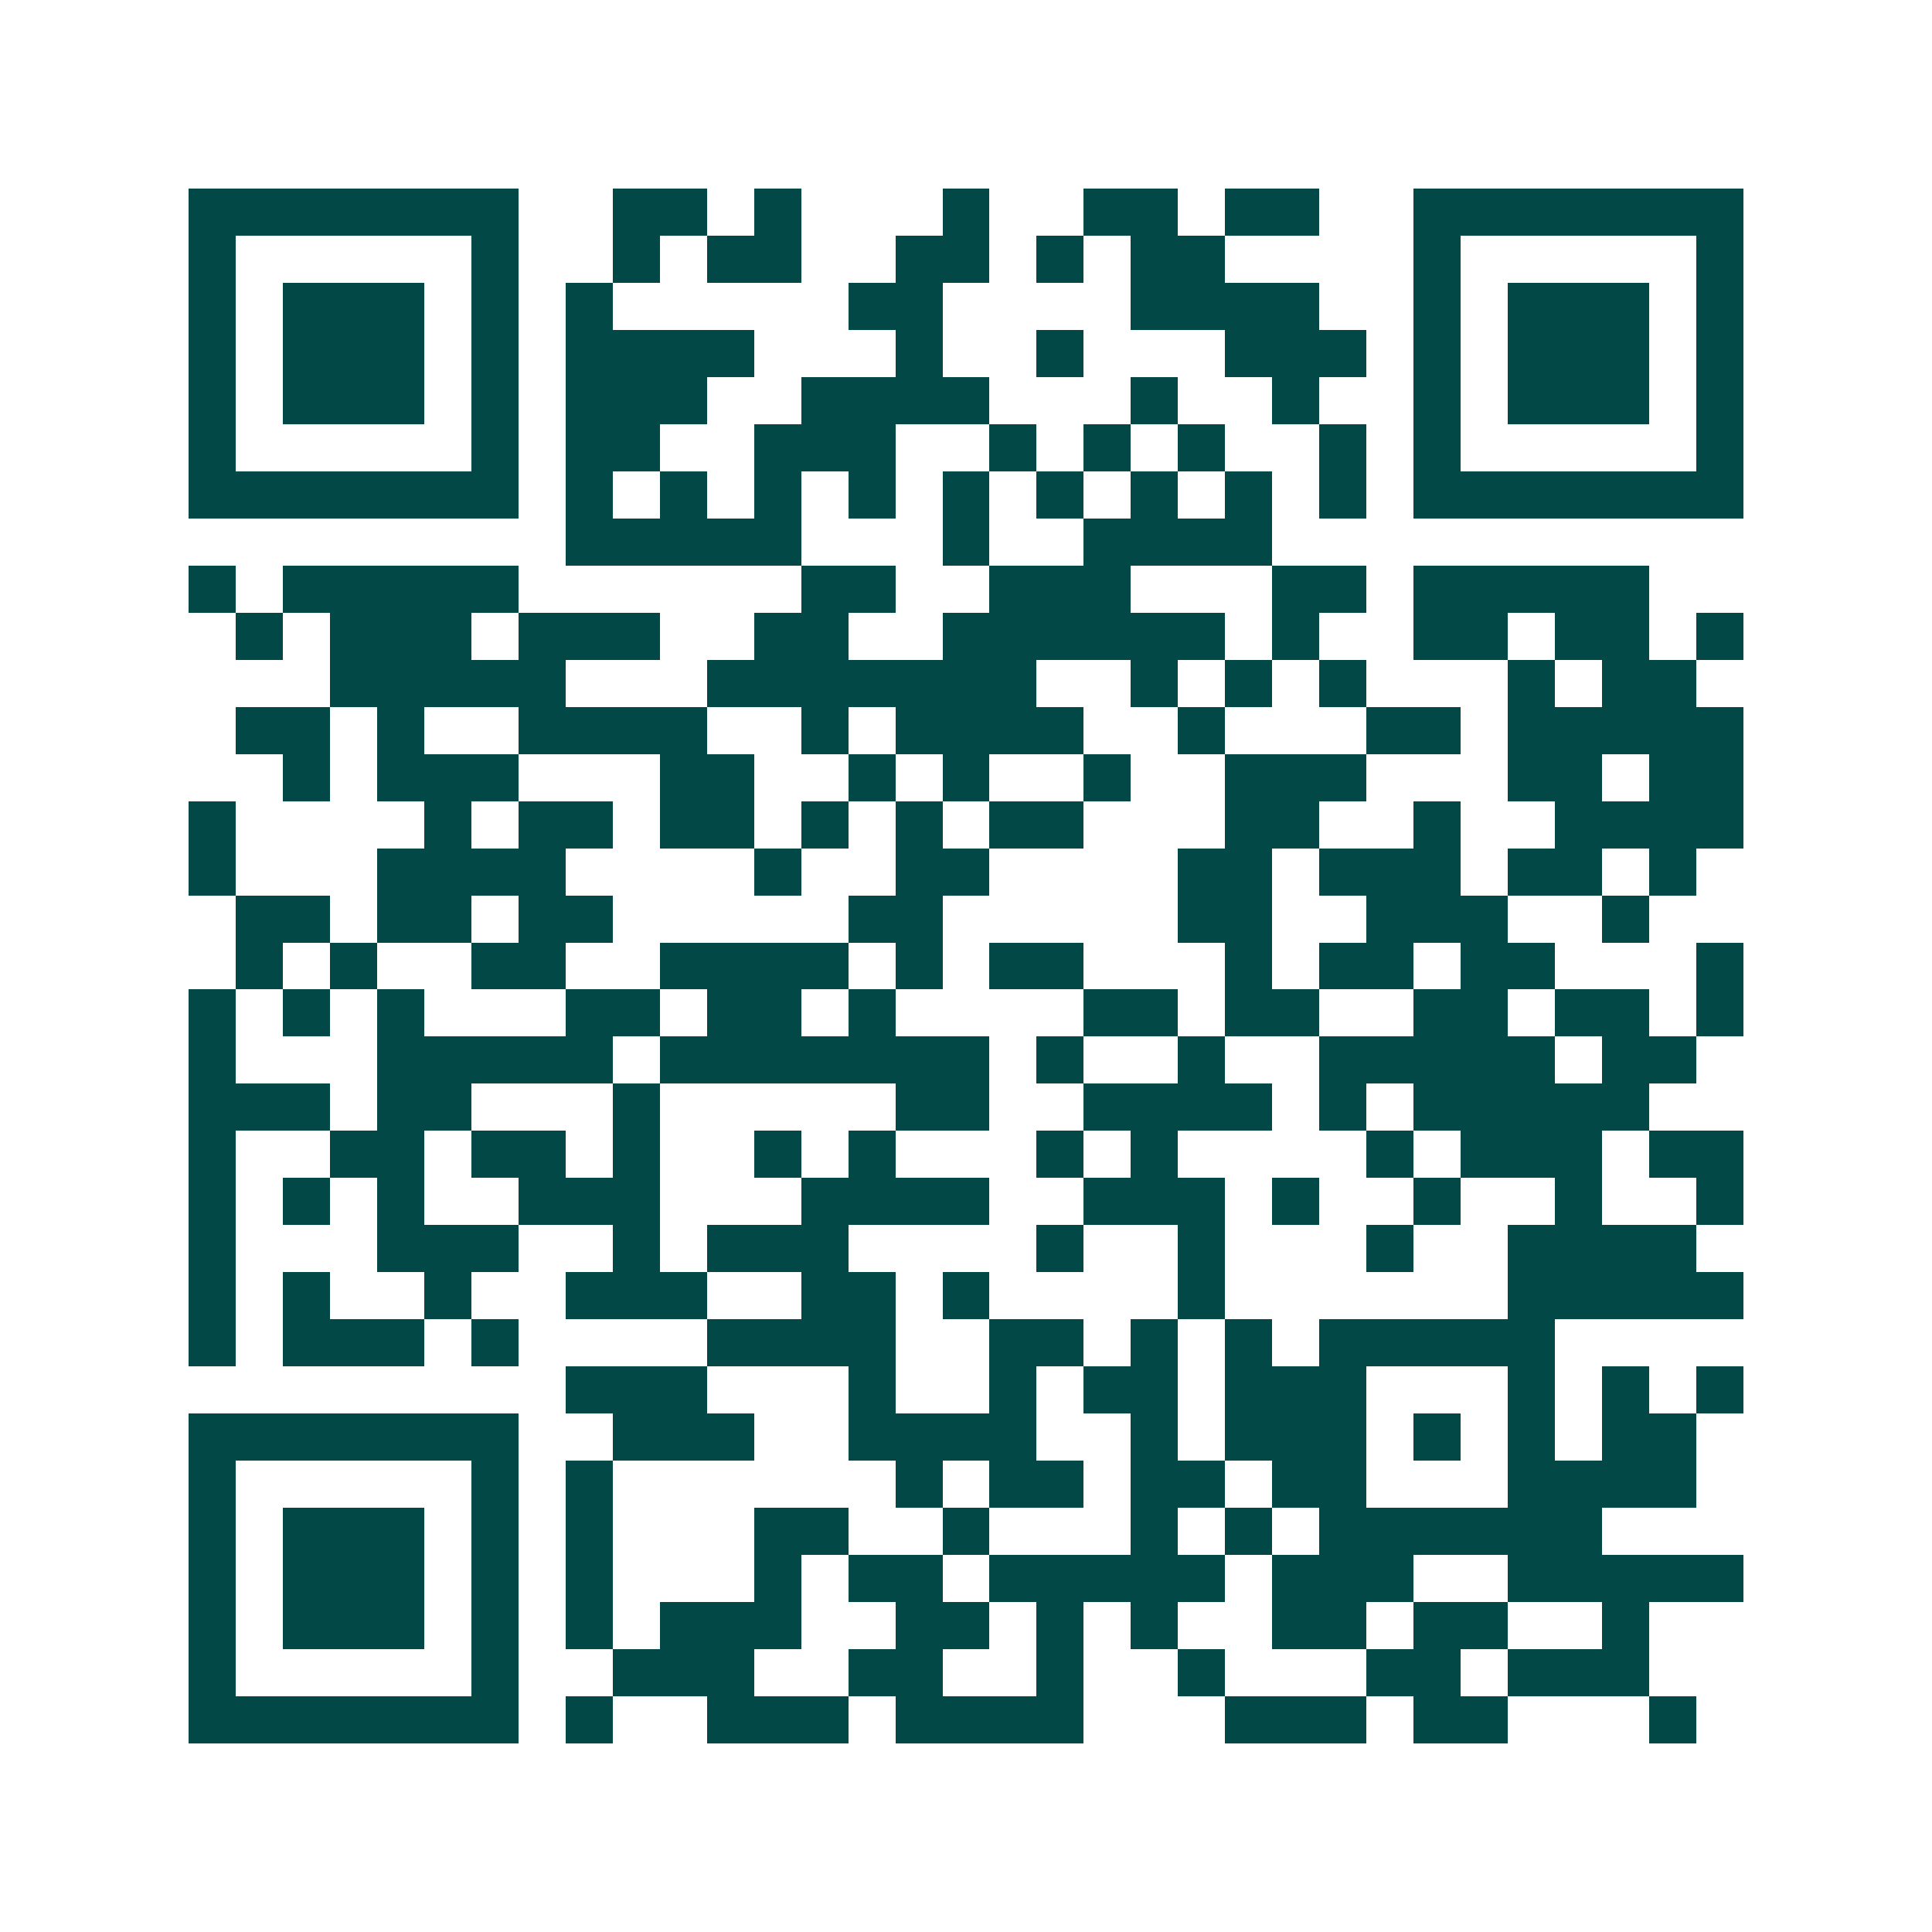 <svg xmlns="http://www.w3.org/2000/svg" width="200" height="200" viewBox="0 0 41 41" shape-rendering="crispEdges"><path fill="#ffffff" d="M0 0h41v41H0z"/><path stroke="#014847" d="M4 4.5h7m2 0h2m1 0h1m3 0h1m2 0h2m1 0h2m2 0h7M4 5.5h1m5 0h1m2 0h1m1 0h2m2 0h2m1 0h1m1 0h2m4 0h1m5 0h1M4 6.5h1m1 0h3m1 0h1m1 0h1m5 0h2m4 0h4m2 0h1m1 0h3m1 0h1M4 7.5h1m1 0h3m1 0h1m1 0h4m3 0h1m2 0h1m3 0h3m1 0h1m1 0h3m1 0h1M4 8.5h1m1 0h3m1 0h1m1 0h3m2 0h4m3 0h1m2 0h1m2 0h1m1 0h3m1 0h1M4 9.5h1m5 0h1m1 0h2m2 0h3m2 0h1m1 0h1m1 0h1m2 0h1m1 0h1m5 0h1M4 10.5h7m1 0h1m1 0h1m1 0h1m1 0h1m1 0h1m1 0h1m1 0h1m1 0h1m1 0h1m1 0h7M12 11.5h5m3 0h1m2 0h4M4 12.5h1m1 0h5m6 0h2m2 0h3m3 0h2m1 0h5M5 13.5h1m1 0h3m1 0h3m2 0h2m2 0h6m1 0h1m2 0h2m1 0h2m1 0h1M7 14.5h5m3 0h7m2 0h1m1 0h1m1 0h1m3 0h1m1 0h2M5 15.5h2m1 0h1m2 0h4m2 0h1m1 0h4m2 0h1m3 0h2m1 0h5M6 16.5h1m1 0h3m3 0h2m2 0h1m1 0h1m2 0h1m2 0h3m3 0h2m1 0h2M4 17.5h1m4 0h1m1 0h2m1 0h2m1 0h1m1 0h1m1 0h2m3 0h2m2 0h1m2 0h4M4 18.5h1m3 0h4m4 0h1m2 0h2m4 0h2m1 0h3m1 0h2m1 0h1M5 19.5h2m1 0h2m1 0h2m5 0h2m5 0h2m2 0h3m2 0h1M5 20.5h1m1 0h1m2 0h2m2 0h4m1 0h1m1 0h2m3 0h1m1 0h2m1 0h2m3 0h1M4 21.5h1m1 0h1m1 0h1m3 0h2m1 0h2m1 0h1m4 0h2m1 0h2m2 0h2m1 0h2m1 0h1M4 22.5h1m3 0h5m1 0h7m1 0h1m2 0h1m2 0h5m1 0h2M4 23.5h3m1 0h2m3 0h1m5 0h2m2 0h4m1 0h1m1 0h5M4 24.5h1m2 0h2m1 0h2m1 0h1m2 0h1m1 0h1m3 0h1m1 0h1m4 0h1m1 0h3m1 0h2M4 25.5h1m1 0h1m1 0h1m2 0h3m3 0h4m2 0h3m1 0h1m2 0h1m2 0h1m2 0h1M4 26.5h1m3 0h3m2 0h1m1 0h3m4 0h1m2 0h1m3 0h1m2 0h4M4 27.5h1m1 0h1m2 0h1m2 0h3m2 0h2m1 0h1m4 0h1m6 0h5M4 28.5h1m1 0h3m1 0h1m4 0h4m2 0h2m1 0h1m1 0h1m1 0h5M12 29.5h3m3 0h1m2 0h1m1 0h2m1 0h3m3 0h1m1 0h1m1 0h1M4 30.5h7m2 0h3m2 0h4m2 0h1m1 0h3m1 0h1m1 0h1m1 0h2M4 31.5h1m5 0h1m1 0h1m6 0h1m1 0h2m1 0h2m1 0h2m3 0h4M4 32.5h1m1 0h3m1 0h1m1 0h1m3 0h2m2 0h1m3 0h1m1 0h1m1 0h6M4 33.5h1m1 0h3m1 0h1m1 0h1m3 0h1m1 0h2m1 0h5m1 0h3m2 0h5M4 34.5h1m1 0h3m1 0h1m1 0h1m1 0h3m2 0h2m1 0h1m1 0h1m2 0h2m1 0h2m2 0h1M4 35.5h1m5 0h1m2 0h3m2 0h2m2 0h1m2 0h1m3 0h2m1 0h3M4 36.5h7m1 0h1m2 0h3m1 0h4m3 0h3m1 0h2m3 0h1"/></svg>
